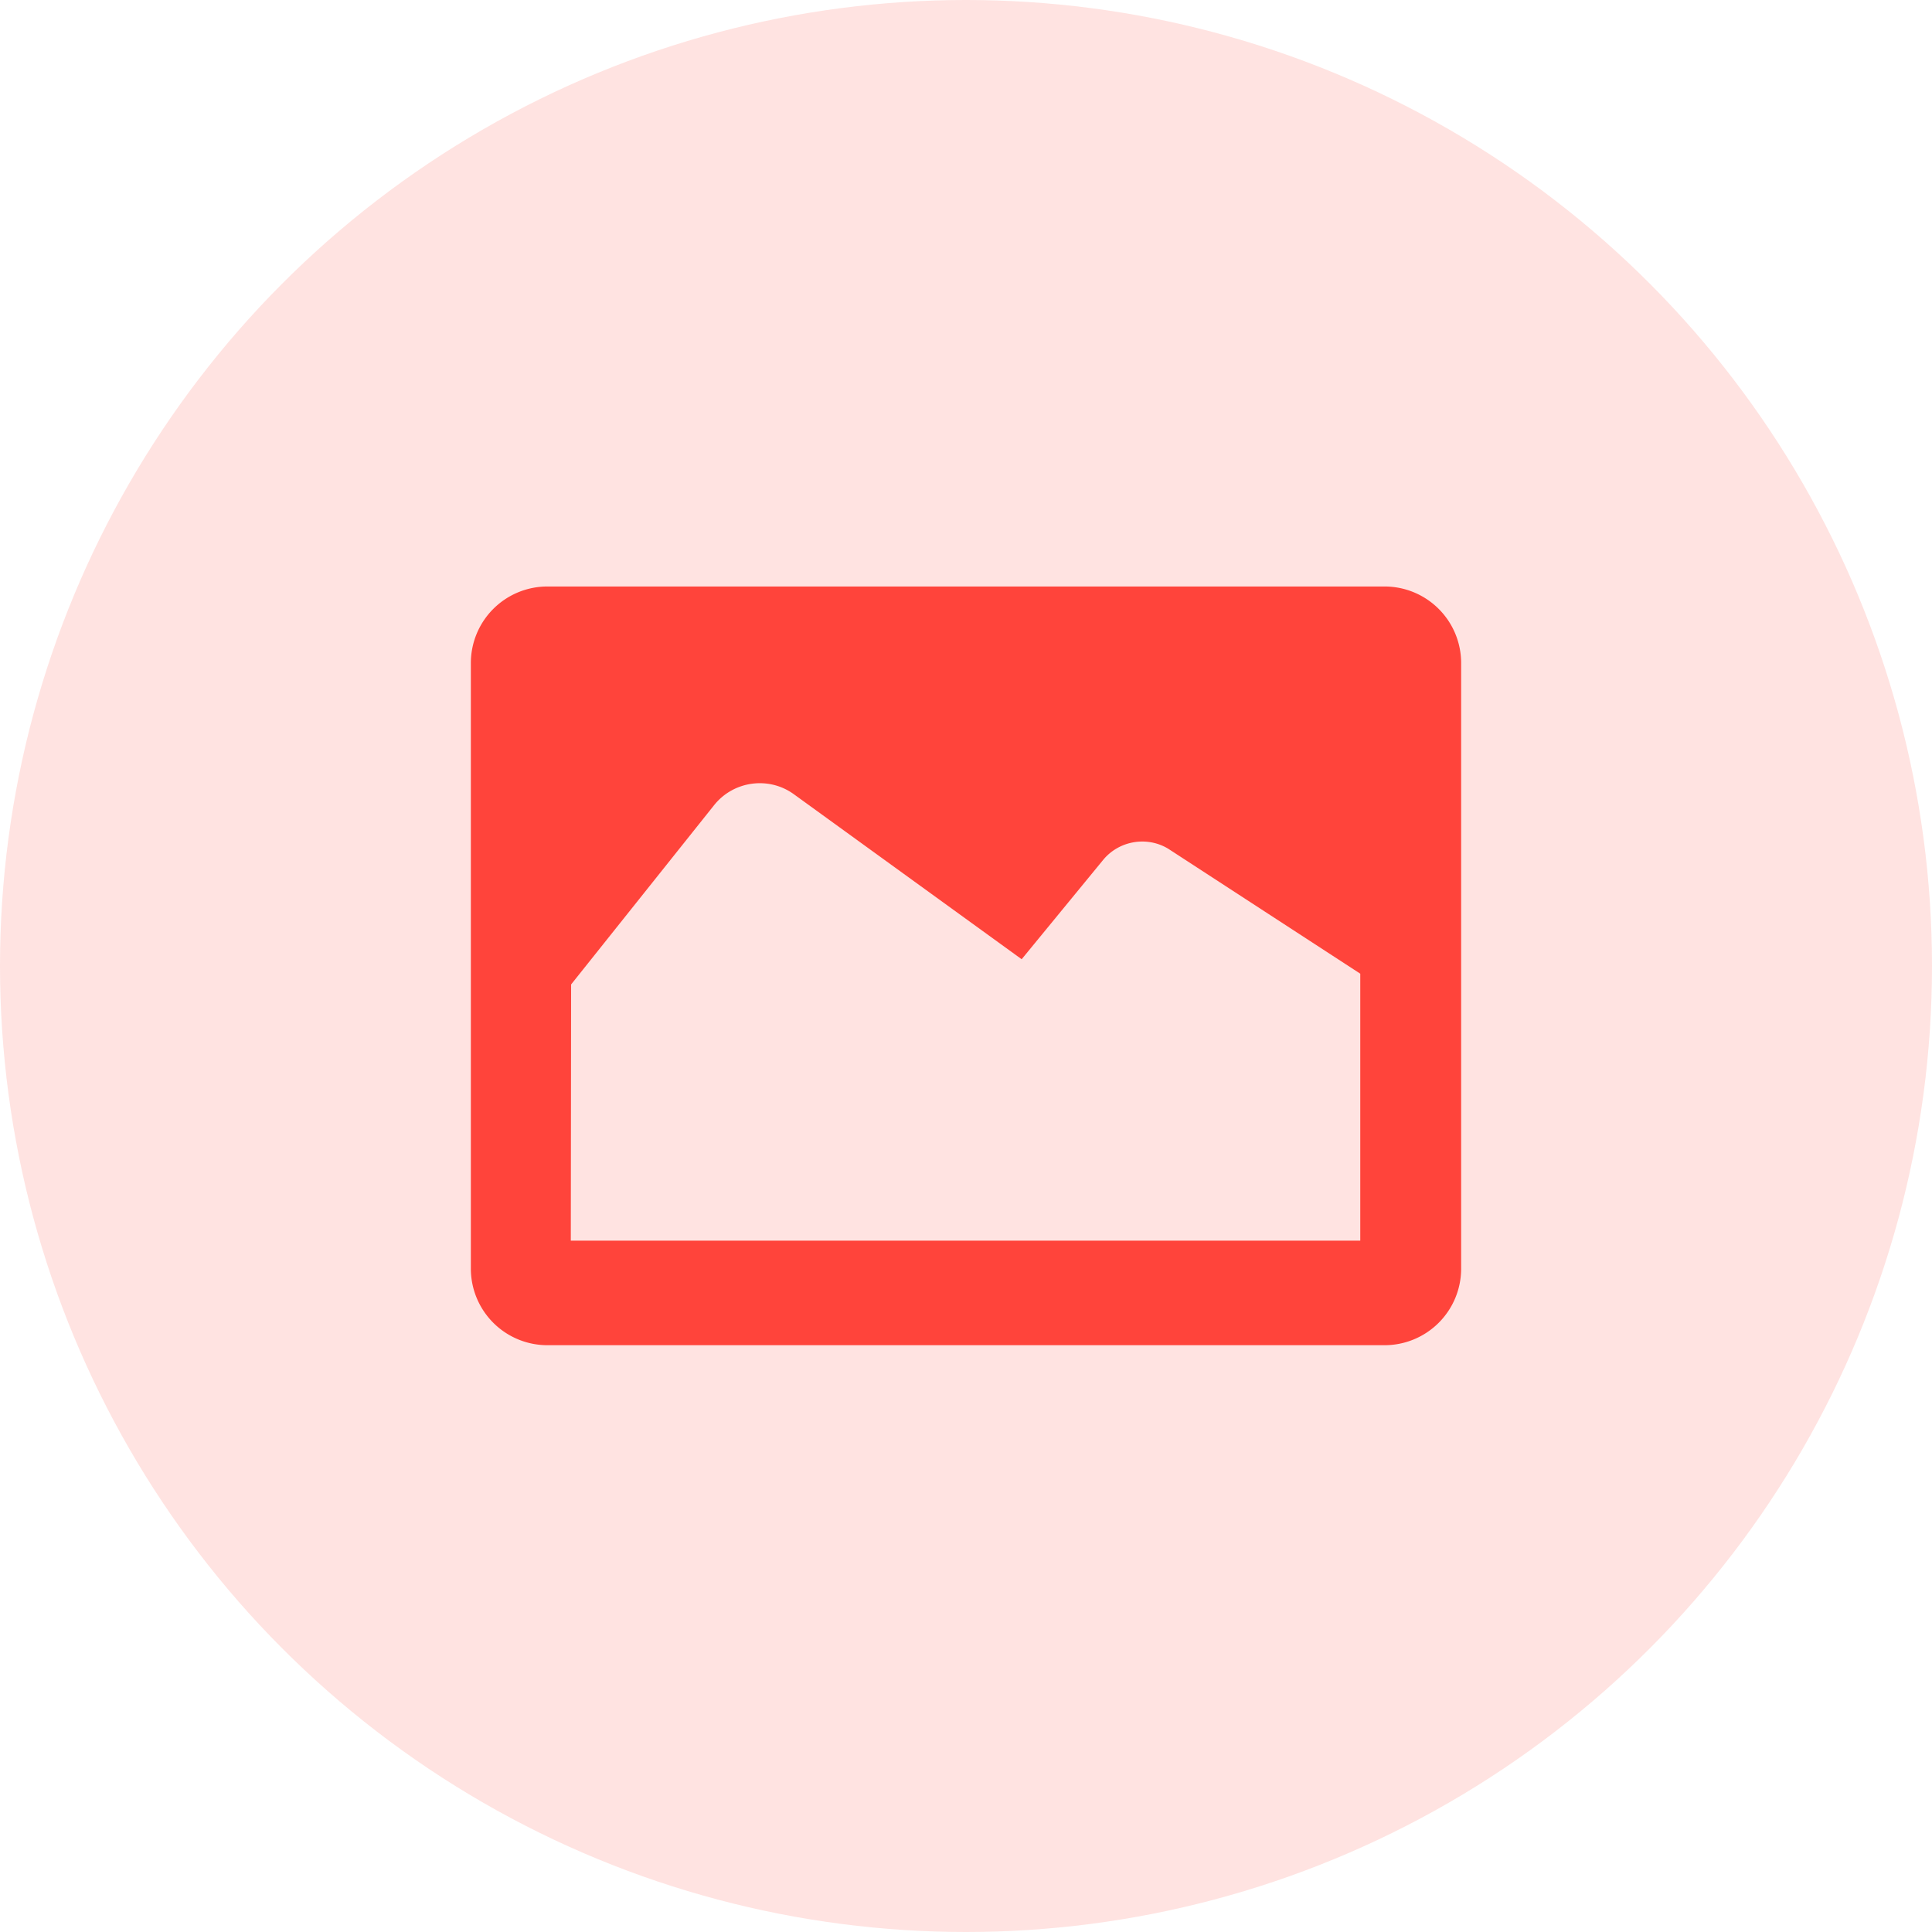 <svg xmlns="http://www.w3.org/2000/svg" viewBox="0 0 62.82 62.82"><circle cx="31.41" cy="31.41" r="31.41" opacity=".15" fill="#ff443b"/><path d="M45.02 19.07H17.8a2.49 2.49 0 00-2.49 2.49v19.69a2.49 2.49 0 002.49 2.49h27.22a2.49 2.49 0 002.49-2.49V21.56a2.49 2.49 0 00-2.49-2.49zM18.57 32.01l4.65-5.83c.63-.79 1.78-.95 2.6-.35l7.4 5.36 2.65-3.23c.52-.63 1.43-.78 2.12-.36l6.24 4.06v8.68H18.56" fill="#ff443b"/></svg>